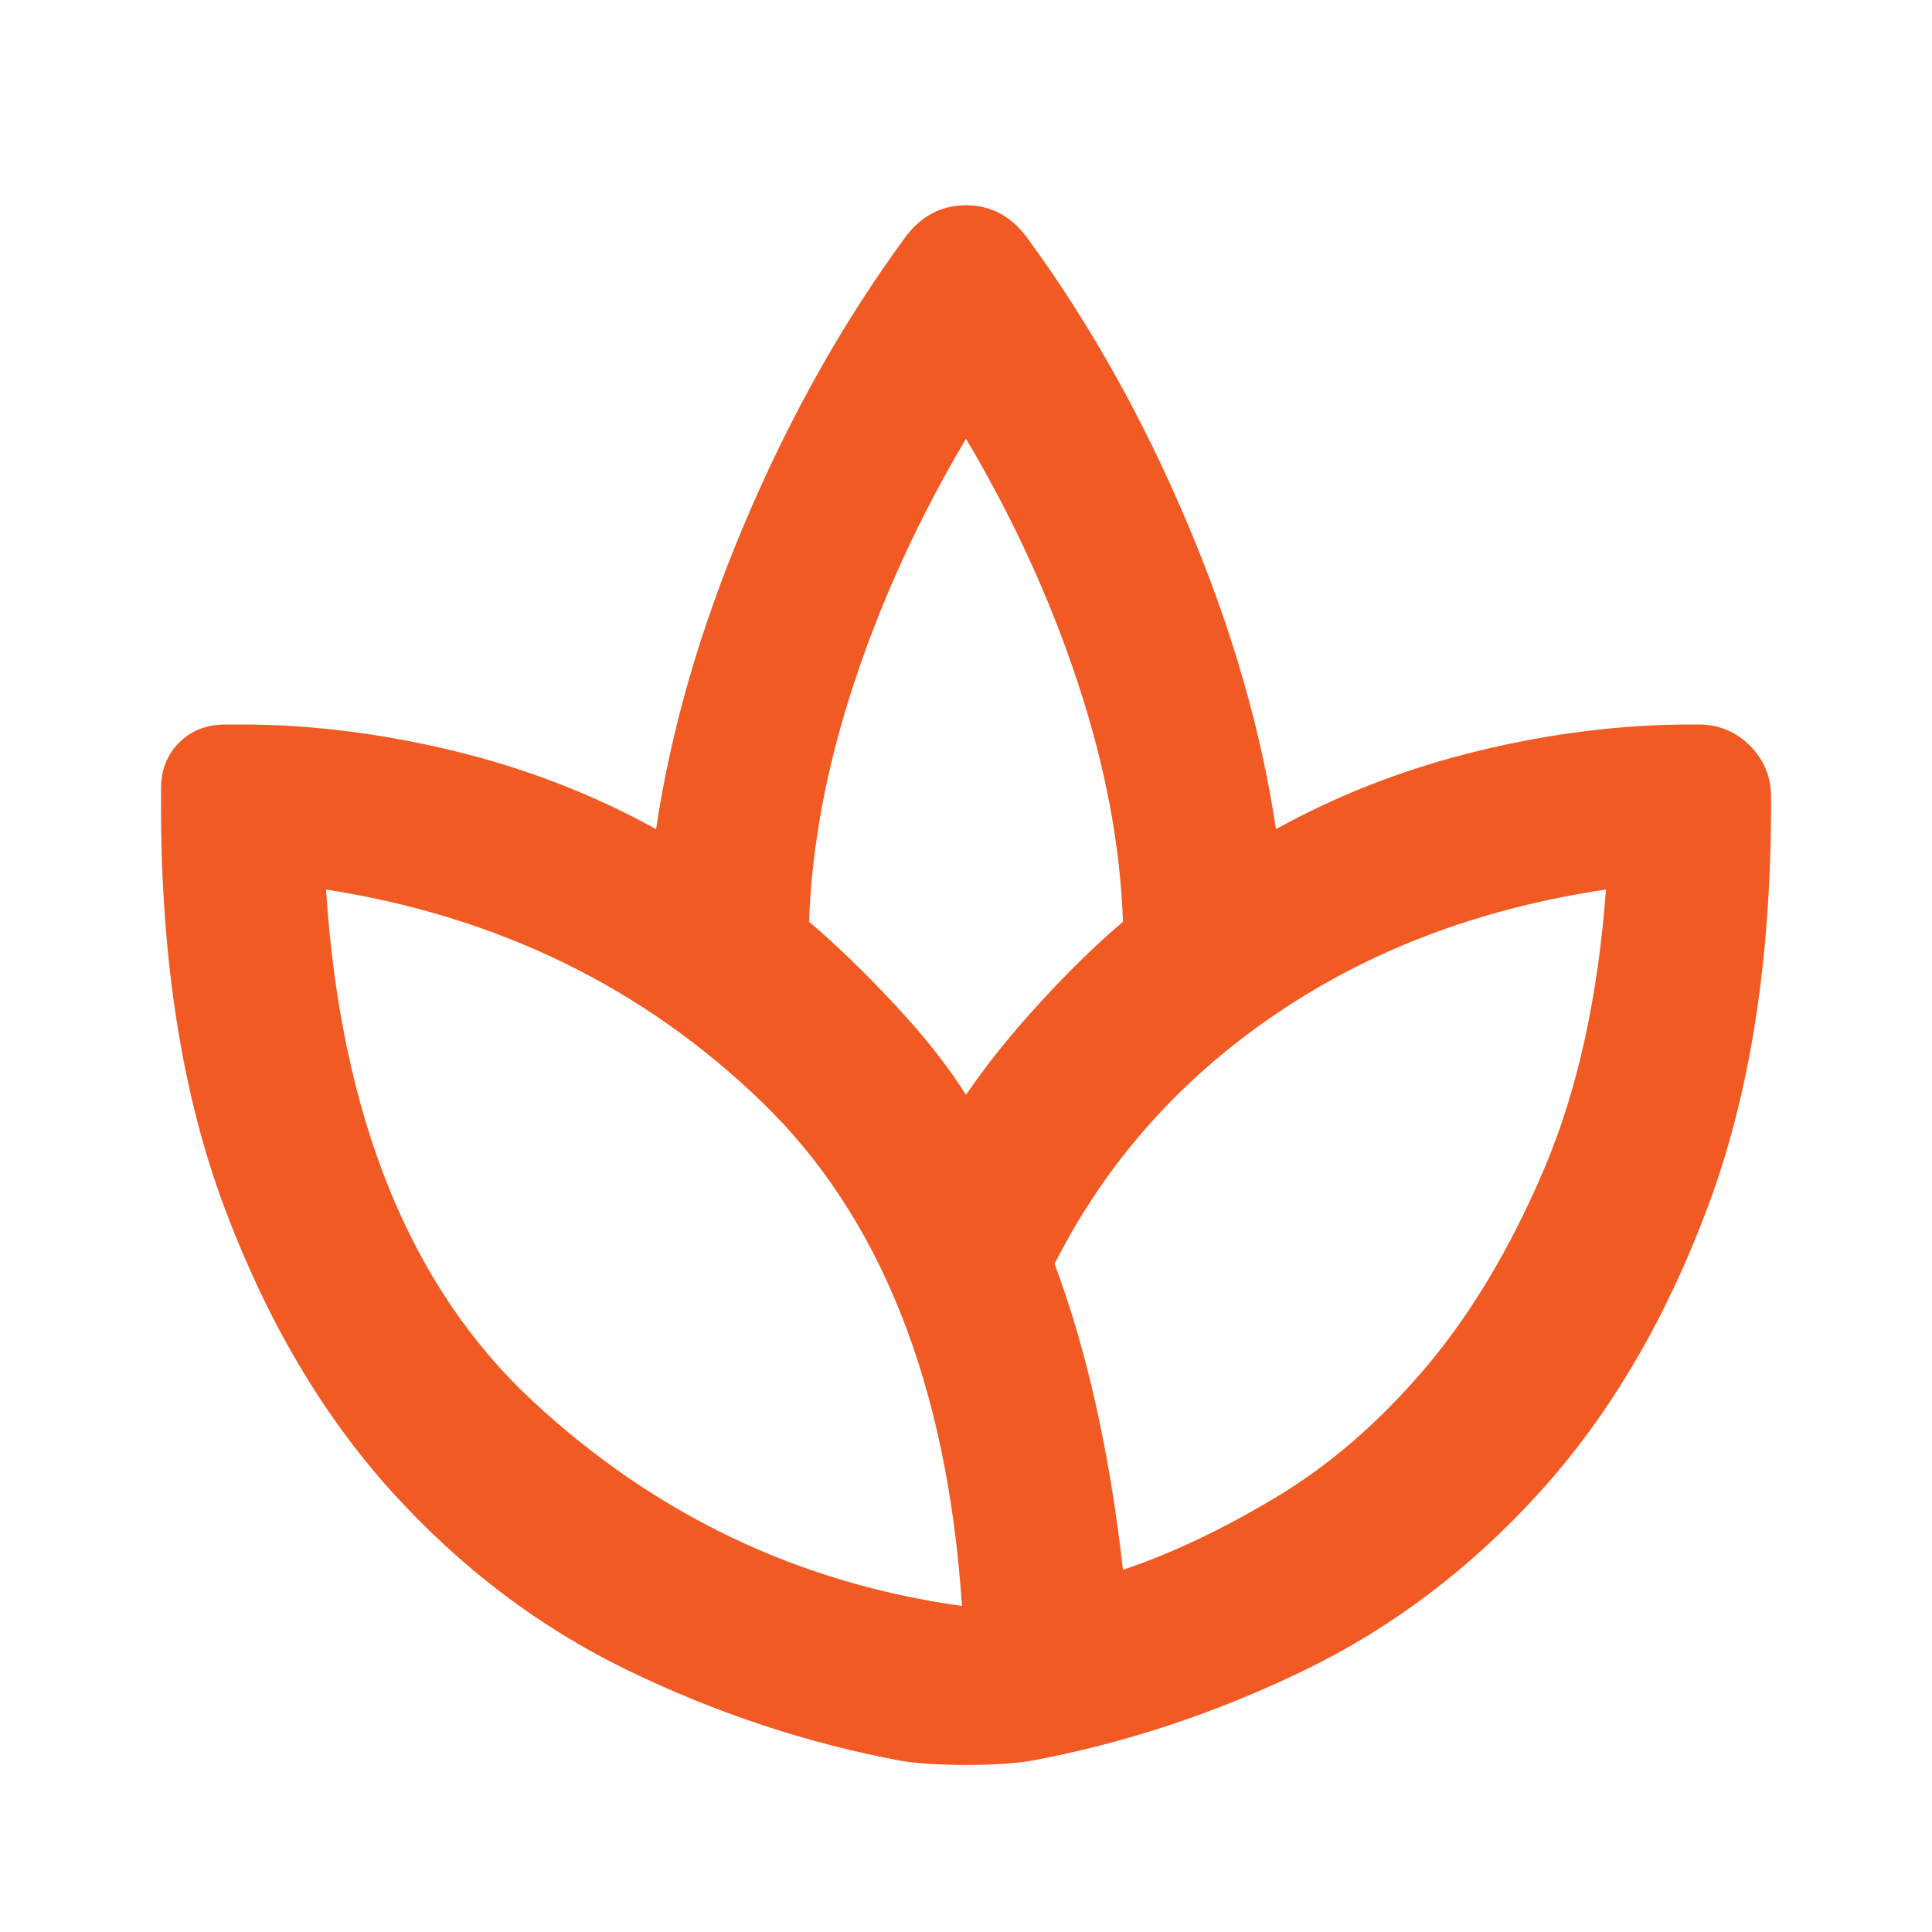 <svg width="24" height="24" viewBox="0 0 24 24" fill="none" xmlns="http://www.w3.org/2000/svg">
<path d="M11.2 21.875C10.033 21.658 8.9 21.283 7.8 20.75C6.7 20.217 5.721 19.475 4.862 18.525C4.004 17.575 3.312 16.4 2.788 15C2.263 13.6 2 11.933 2 10V9.8C2 9.567 2.075 9.375 2.225 9.225C2.375 9.075 2.567 9 2.8 9H3C3.85 9 4.725 9.108 5.625 9.325C6.525 9.542 7.367 9.867 8.15 10.3C8.333 9.067 8.7 7.8 9.25 6.5C9.8 5.2 10.458 4.025 11.225 2.975C11.425 2.692 11.683 2.55 12 2.55C12.317 2.55 12.575 2.692 12.775 2.975C13.542 4.025 14.2 5.2 14.75 6.5C15.3 7.8 15.667 9.067 15.85 10.3C16.633 9.867 17.475 9.542 18.375 9.325C19.275 9.108 20.15 9 21 9H21.1C21.35 9 21.562 9.088 21.738 9.262C21.913 9.438 22 9.65 22 9.9V10C22 11.933 21.738 13.6 21.212 15C20.688 16.4 19.996 17.575 19.137 18.525C18.279 19.475 17.3 20.217 16.2 20.75C15.1 21.283 13.967 21.658 12.8 21.875C12.583 21.908 12.317 21.925 12 21.925C11.683 21.925 11.417 21.908 11.2 21.875ZM11.95 19.95C11.767 17.2 10.938 15.113 9.463 13.688C7.987 12.262 6.183 11.383 4.05 11.05C4.017 11.05 4.017 11.05 4.05 11.05C4.233 13.867 5.088 15.983 6.612 17.4C8.137 18.817 9.917 19.667 11.95 19.95C11.983 19.967 11.983 19.971 11.95 19.962C11.917 19.954 11.917 19.95 11.95 19.95ZM10.05 11.45C10.383 11.733 10.733 12.071 11.1 12.463C11.467 12.854 11.767 13.233 12 13.6C12.25 13.233 12.554 12.854 12.912 12.463C13.271 12.071 13.617 11.733 13.95 11.45C13.917 10.5 13.729 9.508 13.387 8.475C13.046 7.442 12.583 6.433 12 5.45C11.417 6.433 10.954 7.442 10.613 8.475C10.271 9.508 10.083 10.5 10.05 11.45ZM13.1 15.7C13.3 16.233 13.471 16.817 13.613 17.45C13.754 18.083 13.867 18.767 13.95 19.5C14.55 19.3 15.183 19 15.85 18.6C16.517 18.2 17.133 17.667 17.7 17C18.267 16.333 18.758 15.512 19.175 14.537C19.592 13.562 19.85 12.4 19.95 11.05C19.95 11.017 19.95 11.017 19.95 11.05C18.383 11.283 17.008 11.804 15.825 12.613C14.642 13.421 13.733 14.45 13.1 15.7Z" fill="#F15A23"/>
</svg>
